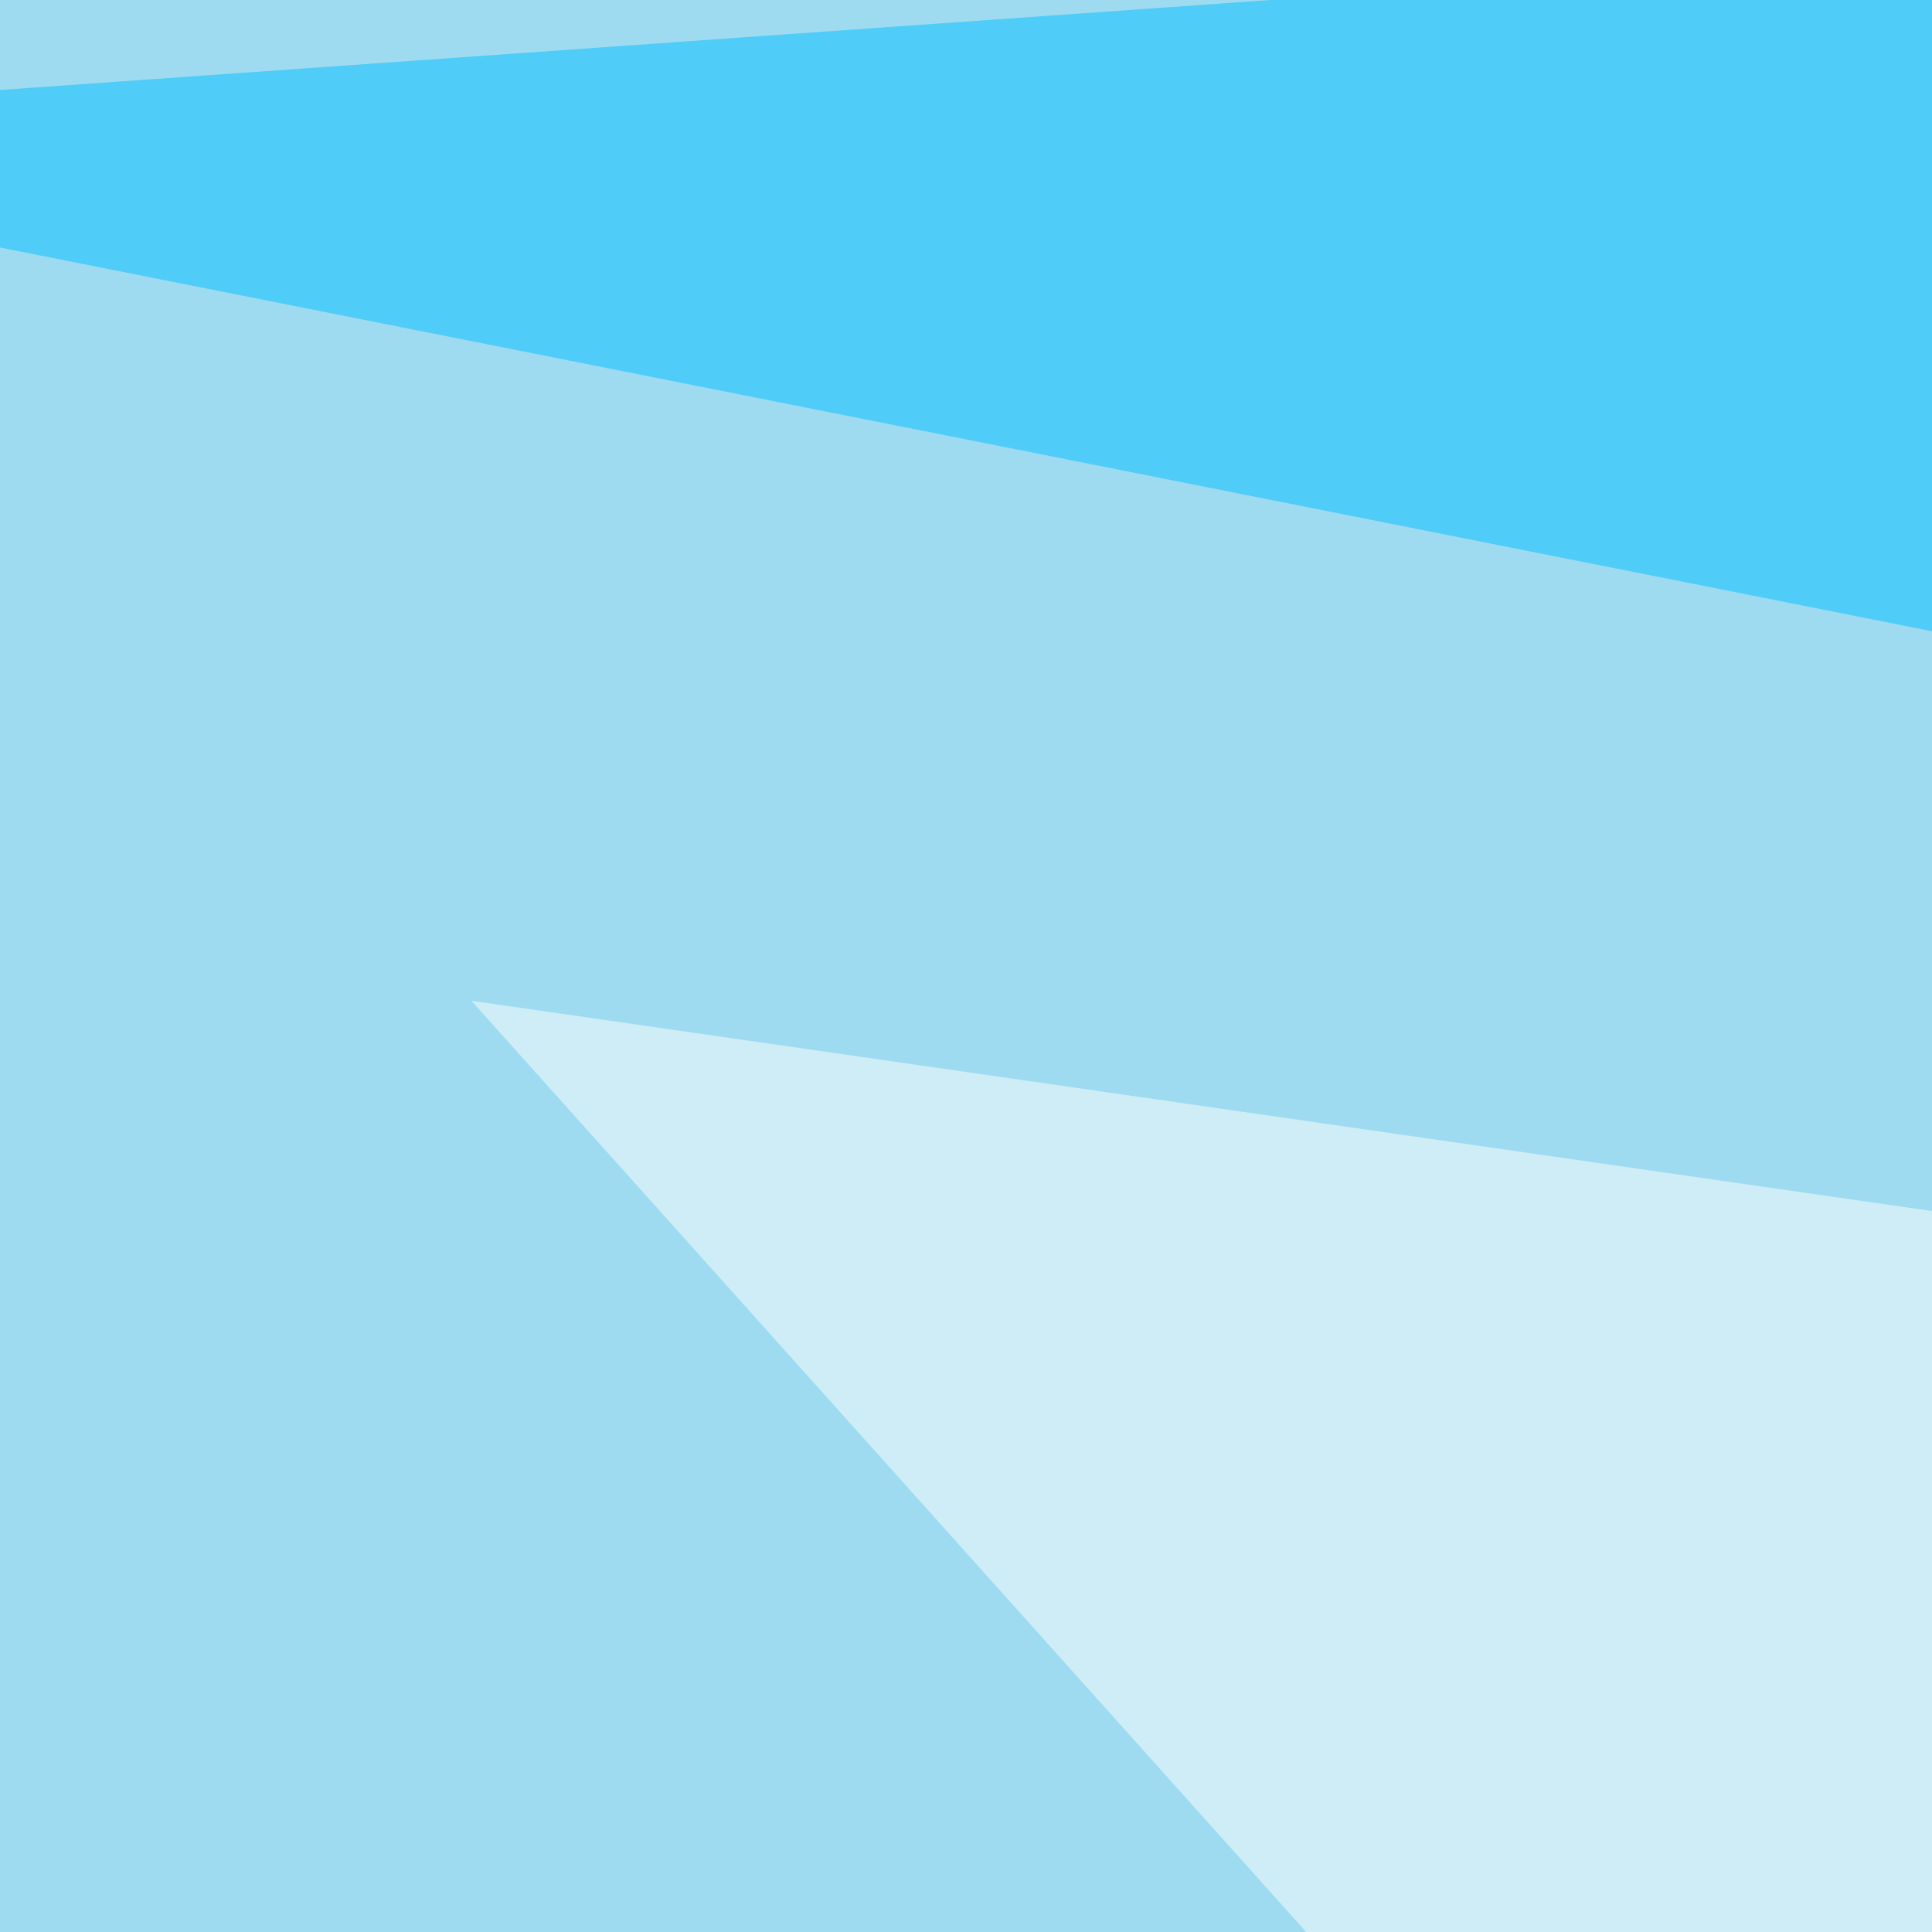 <svg xmlns="http://www.w3.org/2000/svg" width="150" height="150"><filter id="a"><feGaussianBlur stdDeviation="55"/></filter><rect width="100%" height="100%" fill="#9fdbf0"/><g filter="url(#a)"><g fill-opacity=".5"><path fill="red" d="M344.2 584.5l-172.8-126 316.4-3z"/><path fill="#fffffc" d="M707.5 174.3L593.3 698.7 36.6 77.7z"/><path fill="#00c0ff" d="M795.4 177.2l-840.8-167 785.1-55.6z"/><path fill="#00bbfc" d="M19 795.4l-41-211 814.5 134.8z"/></g></g></svg>